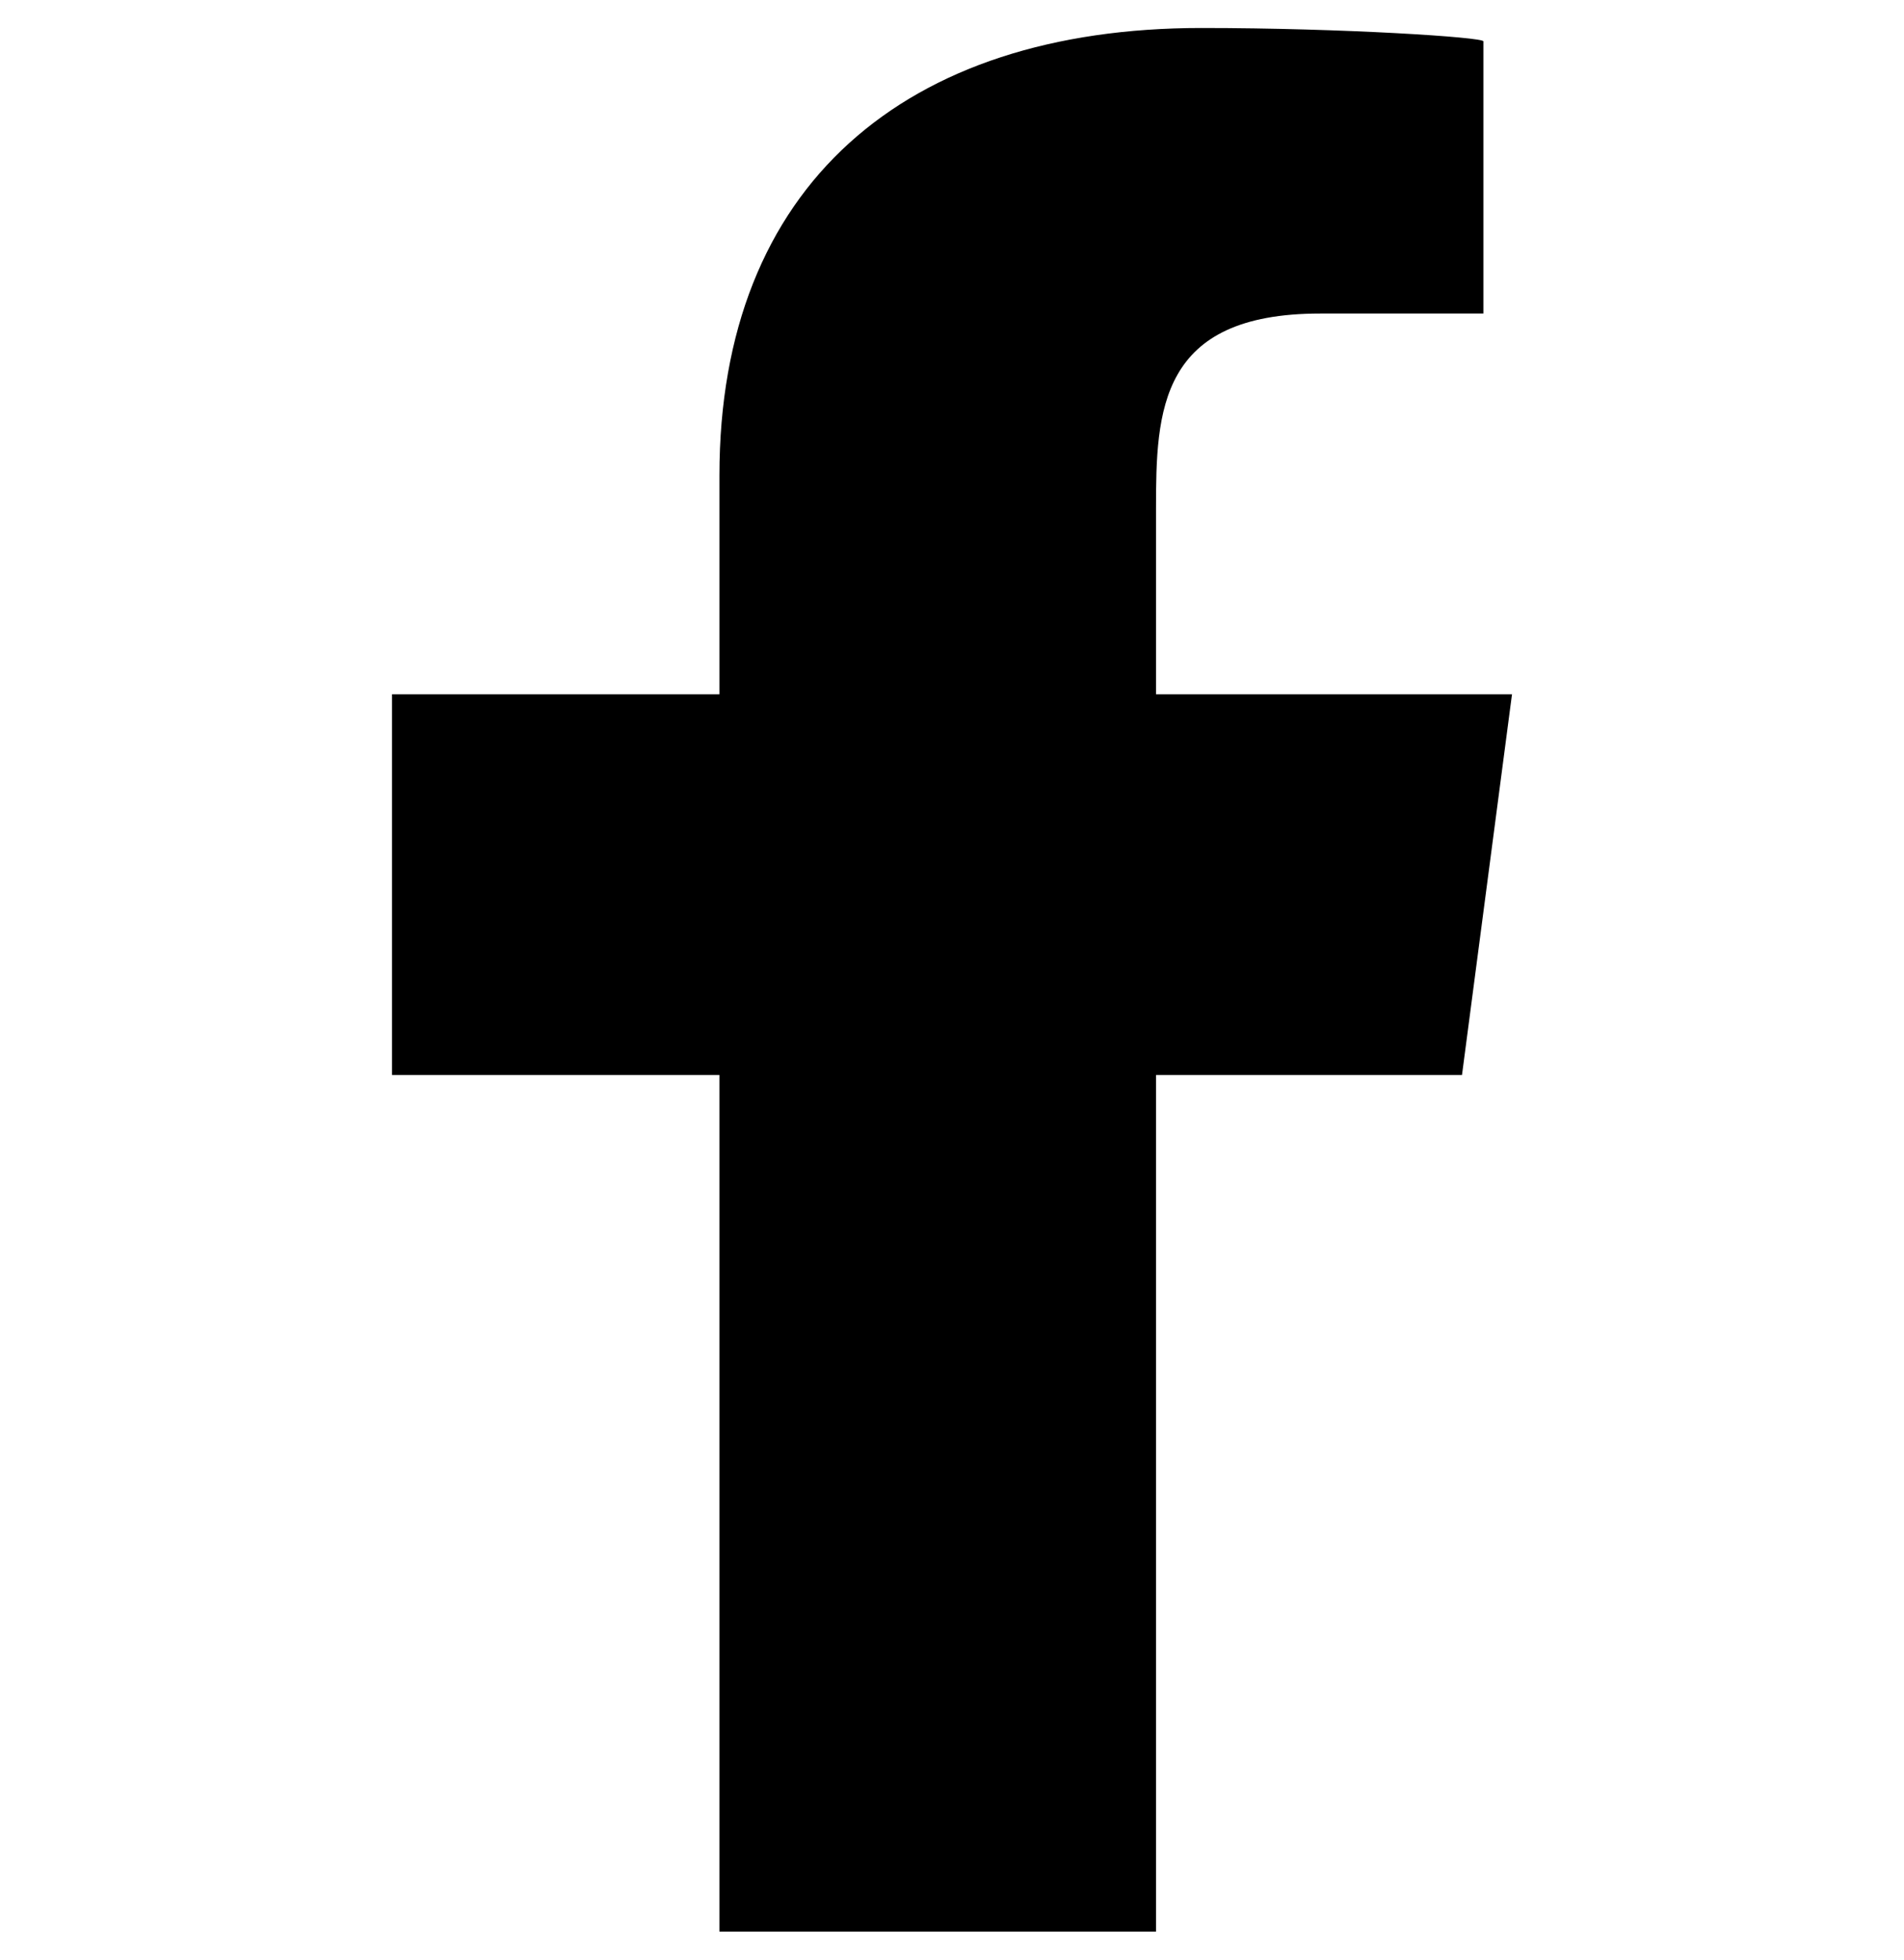 <svg width="34" height="35" viewBox="0 0 34 35" fill="none" xmlns="http://www.w3.org/2000/svg">
<g clip-path="url(#clip0_190_808)">
<path fill-rule="evenodd" clip-rule="evenodd" d="M20.643 34.5V19.2H26.107L27 12.4H20.643V9.088C20.643 7.337 20.695 5.6 23.574 5.6H26.489V0.738C26.489 0.665 23.985 0.5 21.451 0.5C16.16 0.5 12.847 3.317 12.847 8.49V12.4H7V19.2H12.847V34.5H20.643Z" fill="black"/>
</g>
<defs>
<clipPath id="clip0_190_808">
<rect width="34" height="34" fill="white" transform="translate(0 0.5)"/>
</clipPath>
</defs>
</svg>
